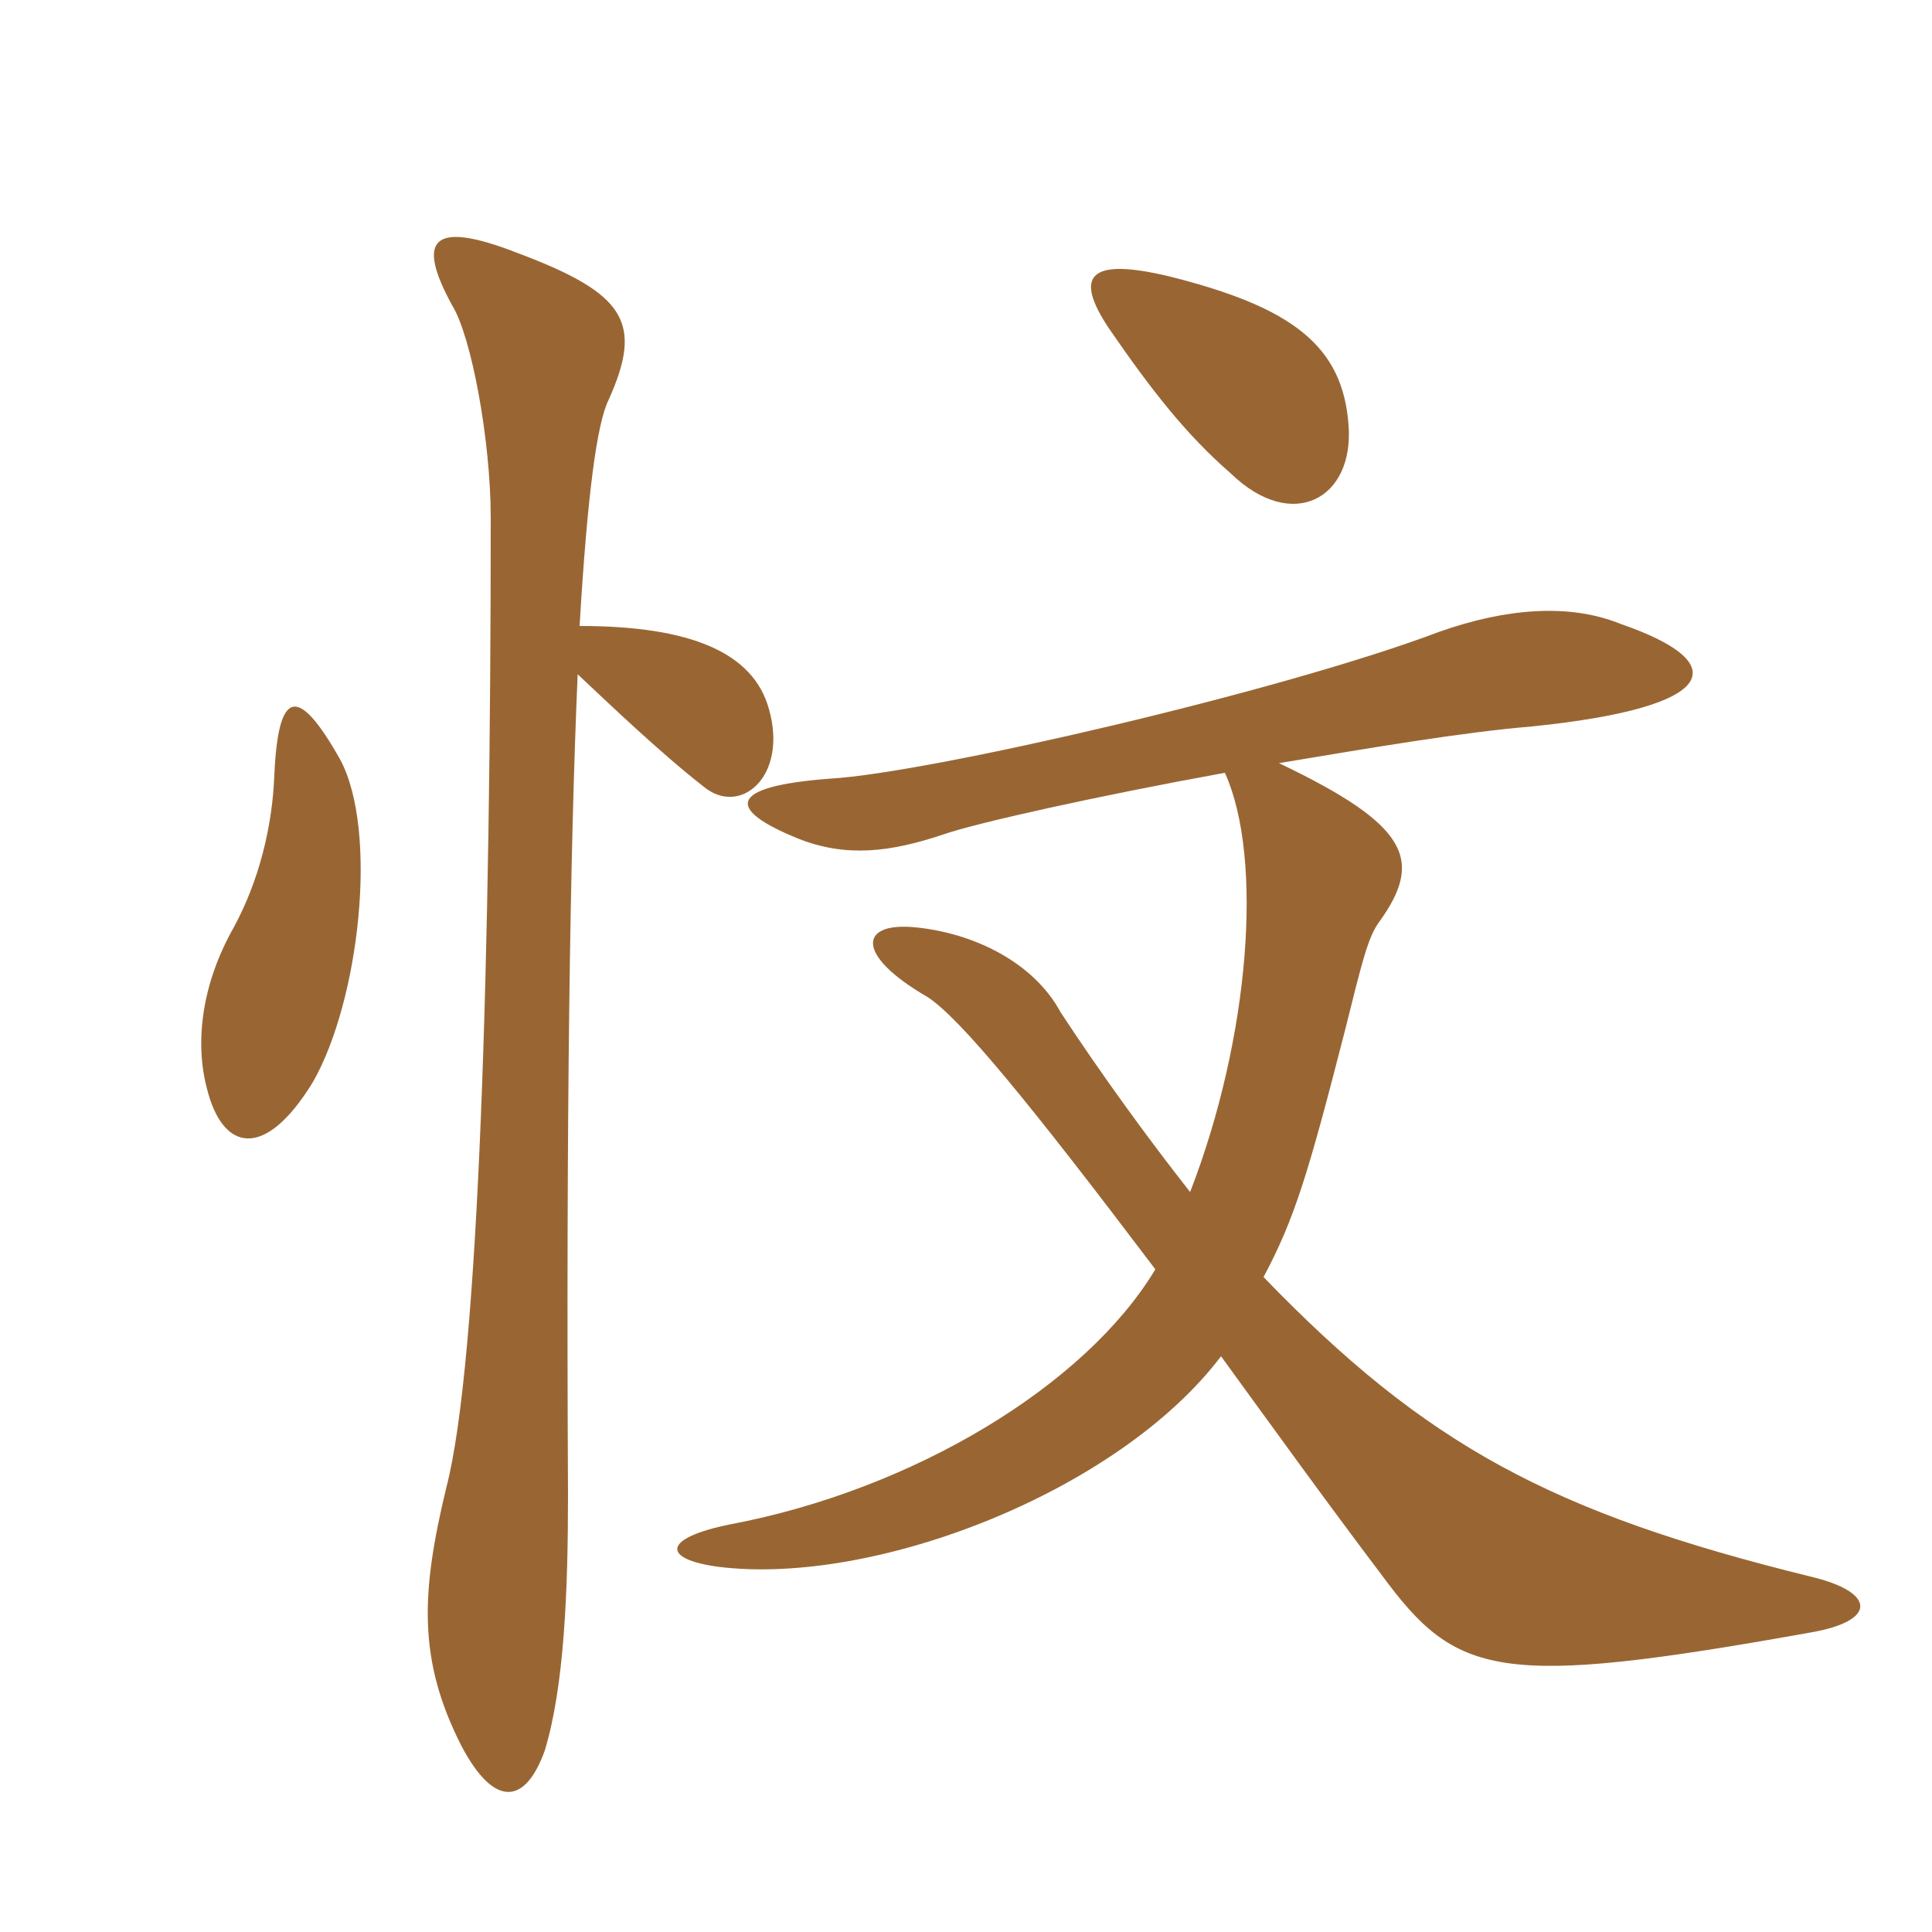 <svg xmlns="http://www.w3.org/2000/svg" xmlns:xlink="http://www.w3.org/1999/xlink" width="150" height="150"><path fill="#996633" padding="10" d="M104.70 33C104.25 26.85 100.35 23.85 90.75 21.45C84.45 19.95 83.40 21.45 86.10 25.50C89.40 30.30 92.10 33.75 95.55 36.75C100.35 41.40 105.15 38.70 104.70 33ZM95.10 60C98.10 66.60 97.05 80.55 92.40 92.55C89.10 88.35 85.50 83.40 82.35 78.60C80.25 74.70 75.60 72.45 71.10 72C66.75 71.55 66.30 74.10 72 77.40C74.55 79.05 79.95 85.65 89.70 98.55C84.30 107.55 70.95 115.65 56.70 118.35C51.45 119.40 51.30 121.05 55.80 121.65C67.95 123.15 86.85 115.80 94.80 105.30C98.40 110.25 103.05 116.70 107.25 122.25C113.10 130.20 116.25 131.10 140.55 126.75C145.80 125.85 145.65 123.60 140.55 122.40C120.45 117.45 110.70 112.20 98.10 99.15C100.50 94.65 101.55 91.20 104.40 80.10C105.75 74.70 106.20 72.75 107.10 71.55C110.55 66.75 109.35 64.05 99.30 59.25C106.50 58.05 113.55 56.85 118.95 56.40C133.65 54.90 134.55 51.45 125.85 48.45C121.80 46.80 116.85 47.25 111.75 49.05C99.45 53.70 72.15 60 64.50 60.45C56.40 61.05 56.40 62.85 61.95 65.10C65.70 66.60 69.15 66.15 73.20 64.80C75.75 63.90 85.20 61.80 95.10 60ZM26.40 58.95C23.10 53.10 21.60 53.55 21.30 60.15C21.15 64.20 20.10 68.40 18.15 72C15.60 76.50 15.15 81 16.05 84.45C17.25 89.40 20.55 90.15 24.30 84C27.90 77.70 29.40 64.50 26.40 58.95ZM45 48.60C45.60 38.40 46.35 32.85 47.25 31.05C49.95 25.05 48.60 22.80 40.20 19.65C33.30 16.95 32.40 18.75 35.10 23.70C36.60 26.10 38.10 34.20 38.10 40.20C38.10 73.80 37.20 105.75 34.65 115.50C32.70 123.60 32.40 128.85 35.85 135.60C38.40 140.40 40.80 140.10 42.30 135.90C43.80 130.95 44.10 123.60 44.10 116.10C43.95 86.85 44.25 66.15 44.85 52.35C47.25 54.60 51.15 58.35 54.60 61.05C57.45 63.45 61.20 60.30 59.70 55.05C58.50 50.70 53.70 48.60 45 48.60Z"/></svg>
